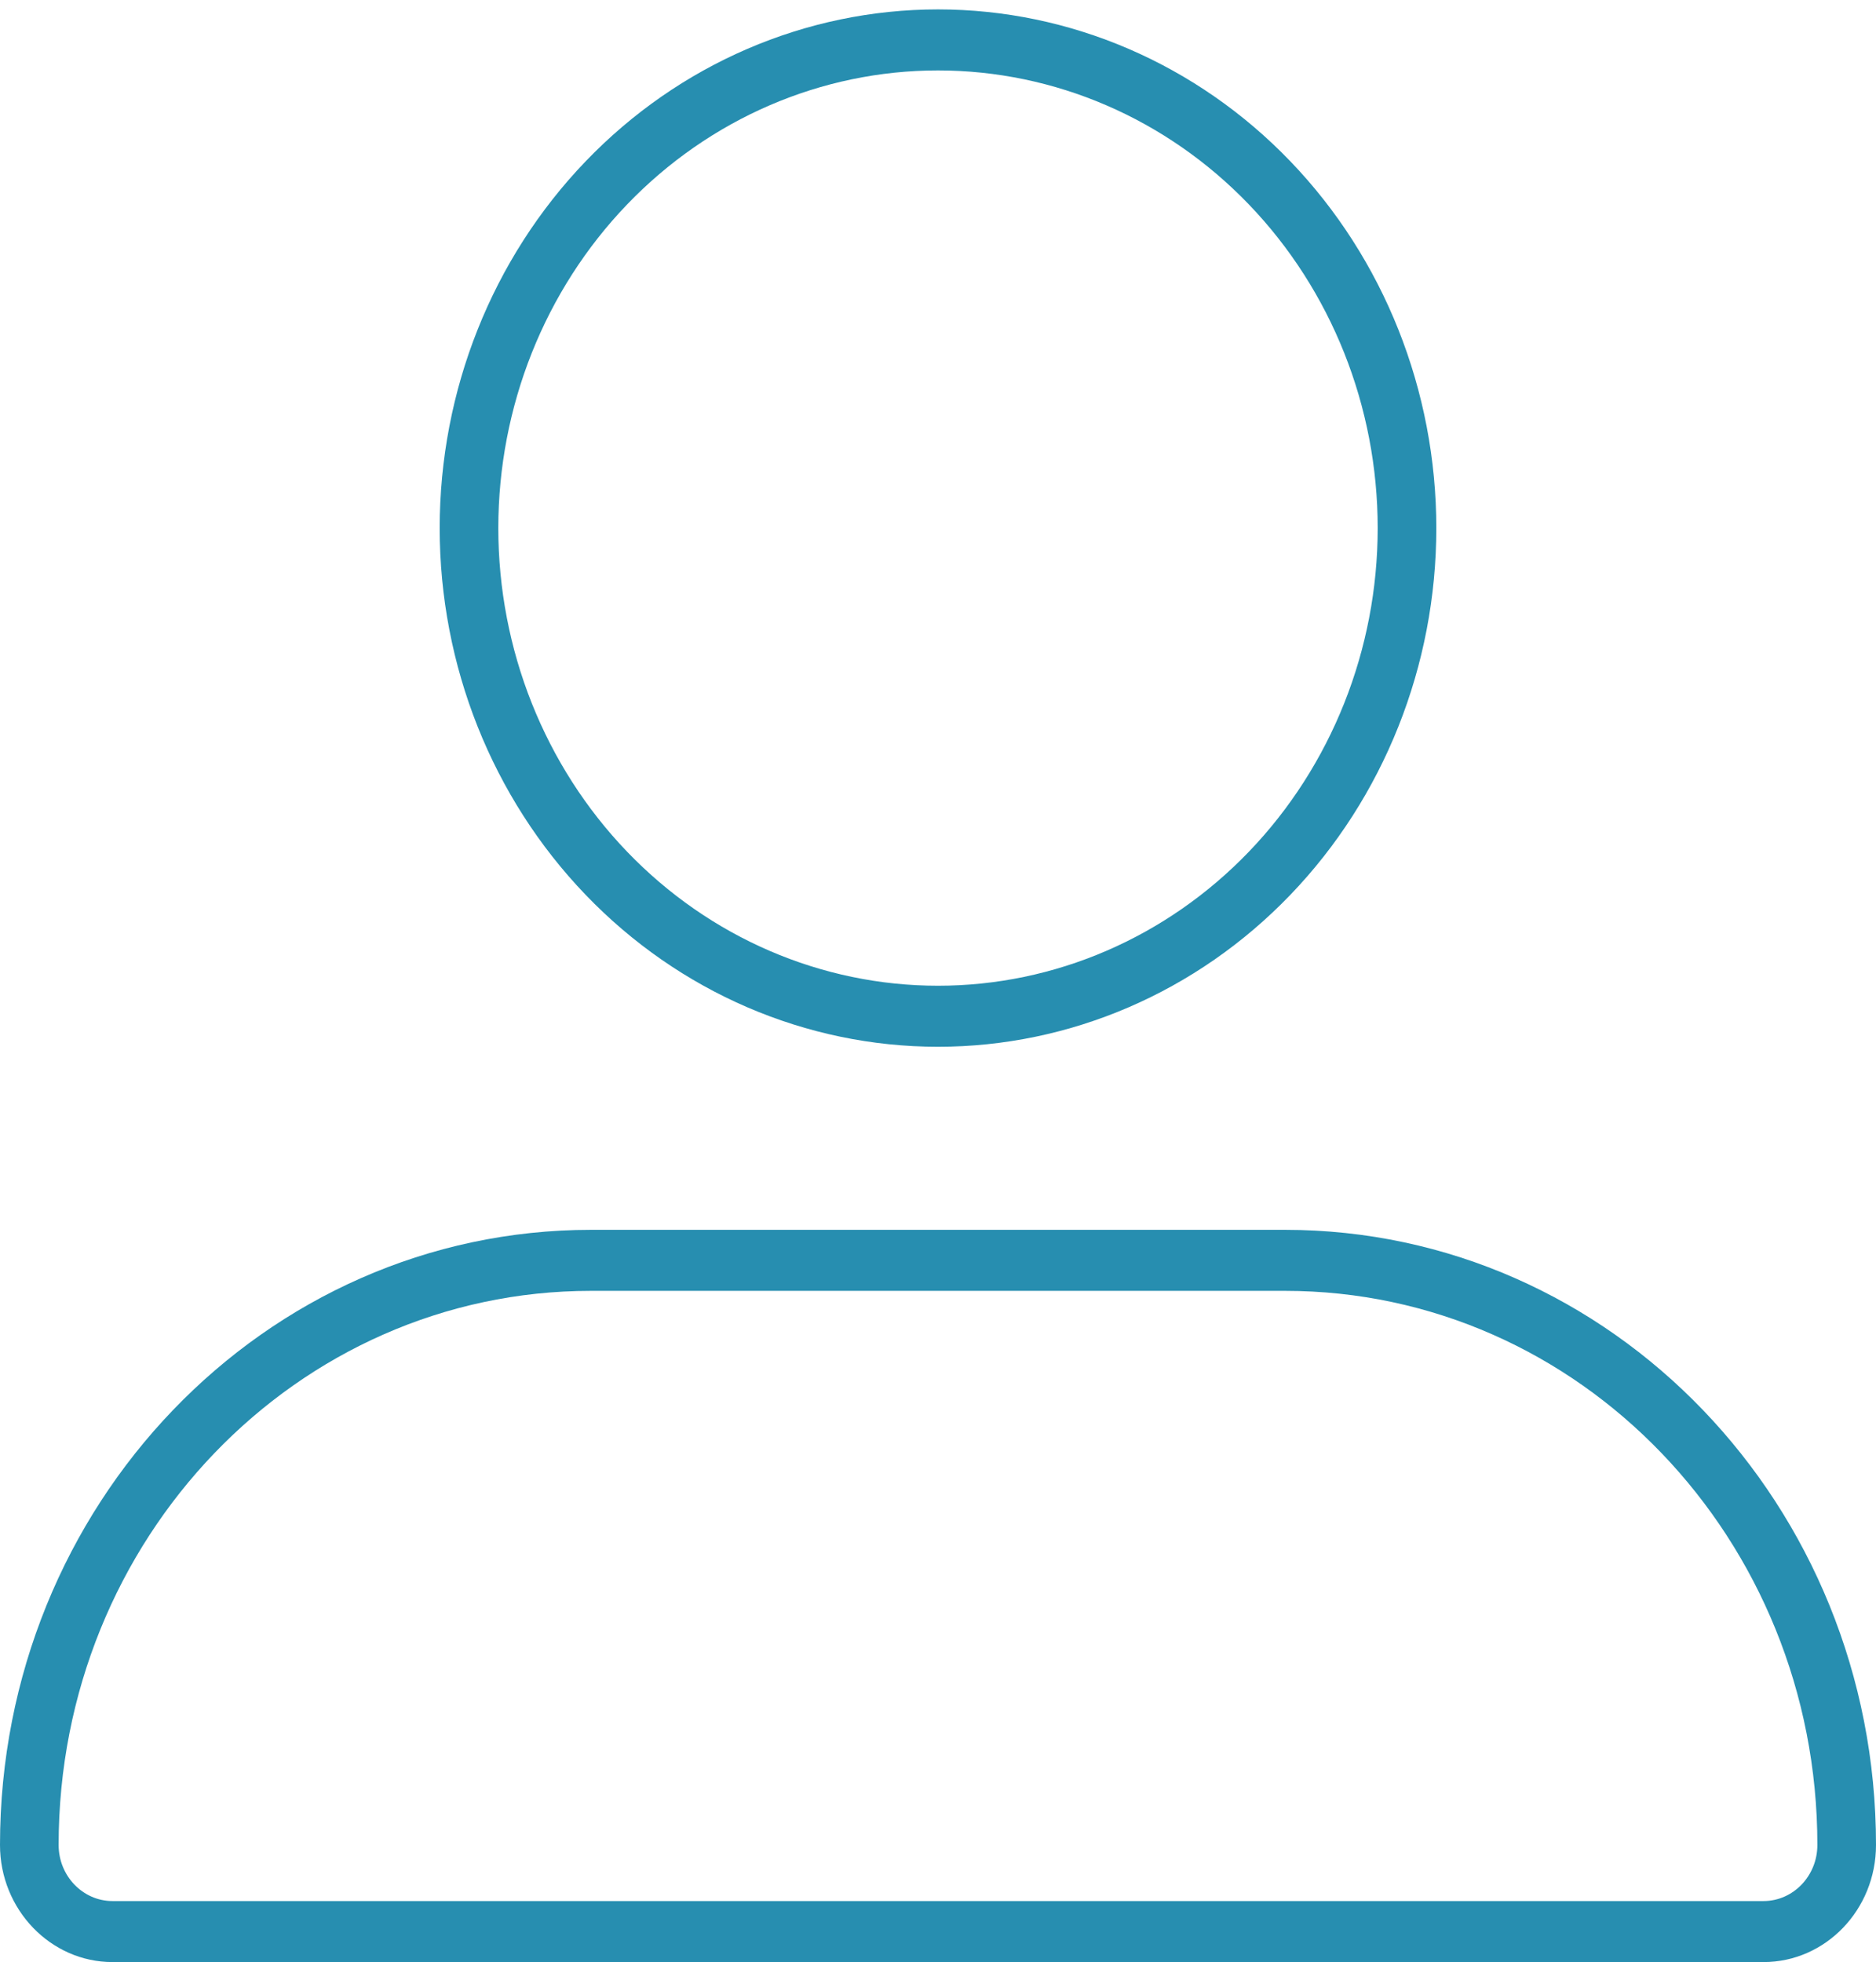 <svg width="195" height="204" viewBox="0 0 195 204" fill="none" xmlns="http://www.w3.org/2000/svg">
<g opacity="0.85" clip-path="url(#clip0_4269_3487)">
<path d="M143.203 54.9C143.203 42.281 138.388 30.18 129.817 21.257C121.246 12.334 109.621 7.322 97.5 7.322C85.379 7.322 73.754 12.334 65.183 21.257C56.612 30.18 51.797 42.281 51.797 54.9C51.797 67.518 56.612 79.62 65.183 88.543C73.754 97.465 85.379 102.478 97.5 102.478C109.621 102.478 121.246 97.465 129.817 88.543C138.388 79.62 143.203 67.518 143.203 54.9ZM45.703 54.9C45.703 40.599 51.16 26.883 60.874 16.771C70.588 6.659 83.763 0.978 97.5 0.978C111.237 0.978 124.412 6.659 134.126 16.771C143.84 26.883 149.297 40.599 149.297 54.9C149.297 69.201 143.84 82.916 134.126 93.028C124.412 103.14 111.237 108.822 97.5 108.822C83.763 108.822 70.588 103.14 60.874 93.028C51.16 82.916 45.703 69.201 45.703 54.9ZM6.094 191.806C6.094 195.017 8.607 197.634 11.692 197.634H183.308C186.393 197.634 188.906 195.017 188.906 191.806C188.906 159.968 164.15 134.197 133.567 134.197H61.433C30.85 134.197 6.094 159.968 6.094 191.806ZM0 191.806C0 156.479 27.498 127.853 61.433 127.853H133.567C167.502 127.853 195 156.479 195 191.806C195 198.546 189.744 203.978 183.308 203.978H11.692C5.256 203.978 0 198.506 0 191.806Z" fill="#017AA2"/>
</g>
<defs>
<clipPath id="clip0_4269_3487">
<rect width="195" height="203" fill="white" transform="translate(0 0.978)"/>
</clipPath>
</defs>
</svg>
